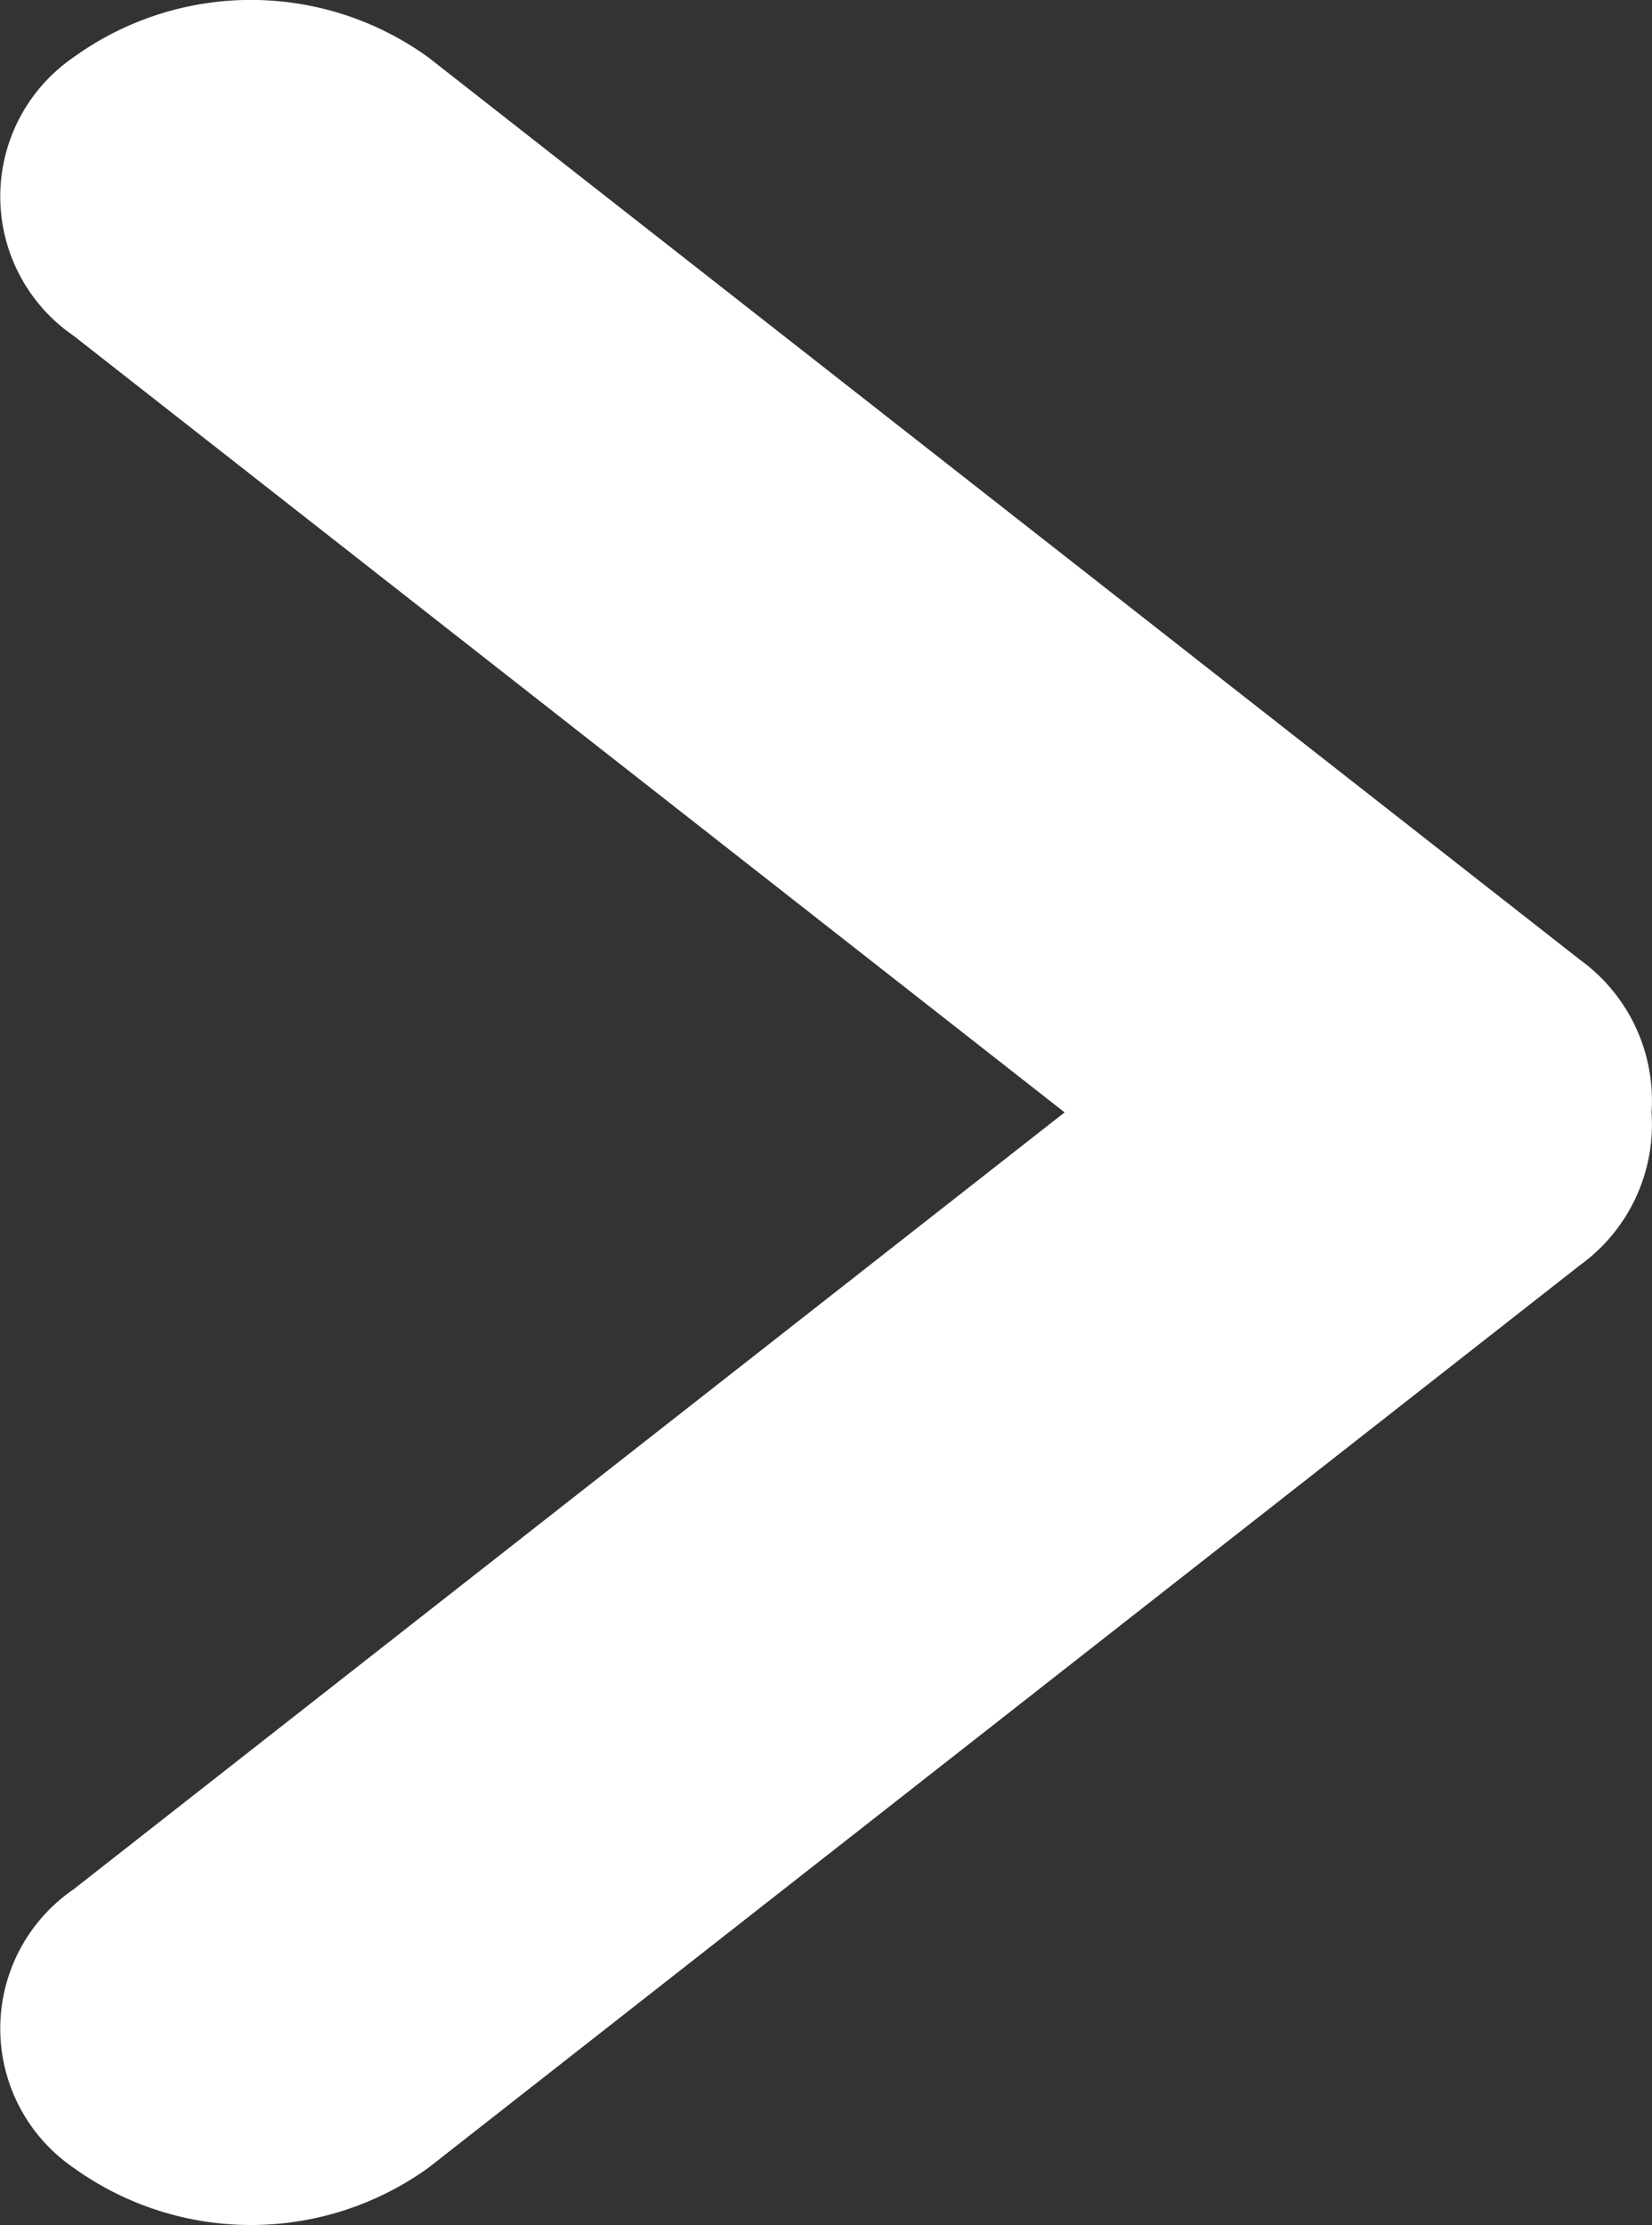 <svg xmlns="http://www.w3.org/2000/svg" xmlns:xlink="http://www.w3.org/1999/xlink" width="18" height="24.244" viewBox="0 0 18 24.244"><rect x="0" y="0" width="18" height="24.244" fill="#333333" stroke="none"/><defs><clipPath id="a"><rect width="18" height="24.244" fill="#fff"/></clipPath></defs><g transform="translate(0 0)"><g transform="translate(0 0)" clip-path="url(#a)"><path d="M4.667.625A3.3,3.3,0,0,0,.8.625a1.84,1.84,0,0,0,0,3.032l10.8,8.463L.8,20.586a1.84,1.84,0,0,0,0,3.032,3.309,3.309,0,0,0,3.869,0l12.546-9.833a1.891,1.891,0,0,0,.78-1.664,1.893,1.893,0,0,0-.78-1.664Z" transform="translate(0 0)" fill="#fff"/></g></g></svg>